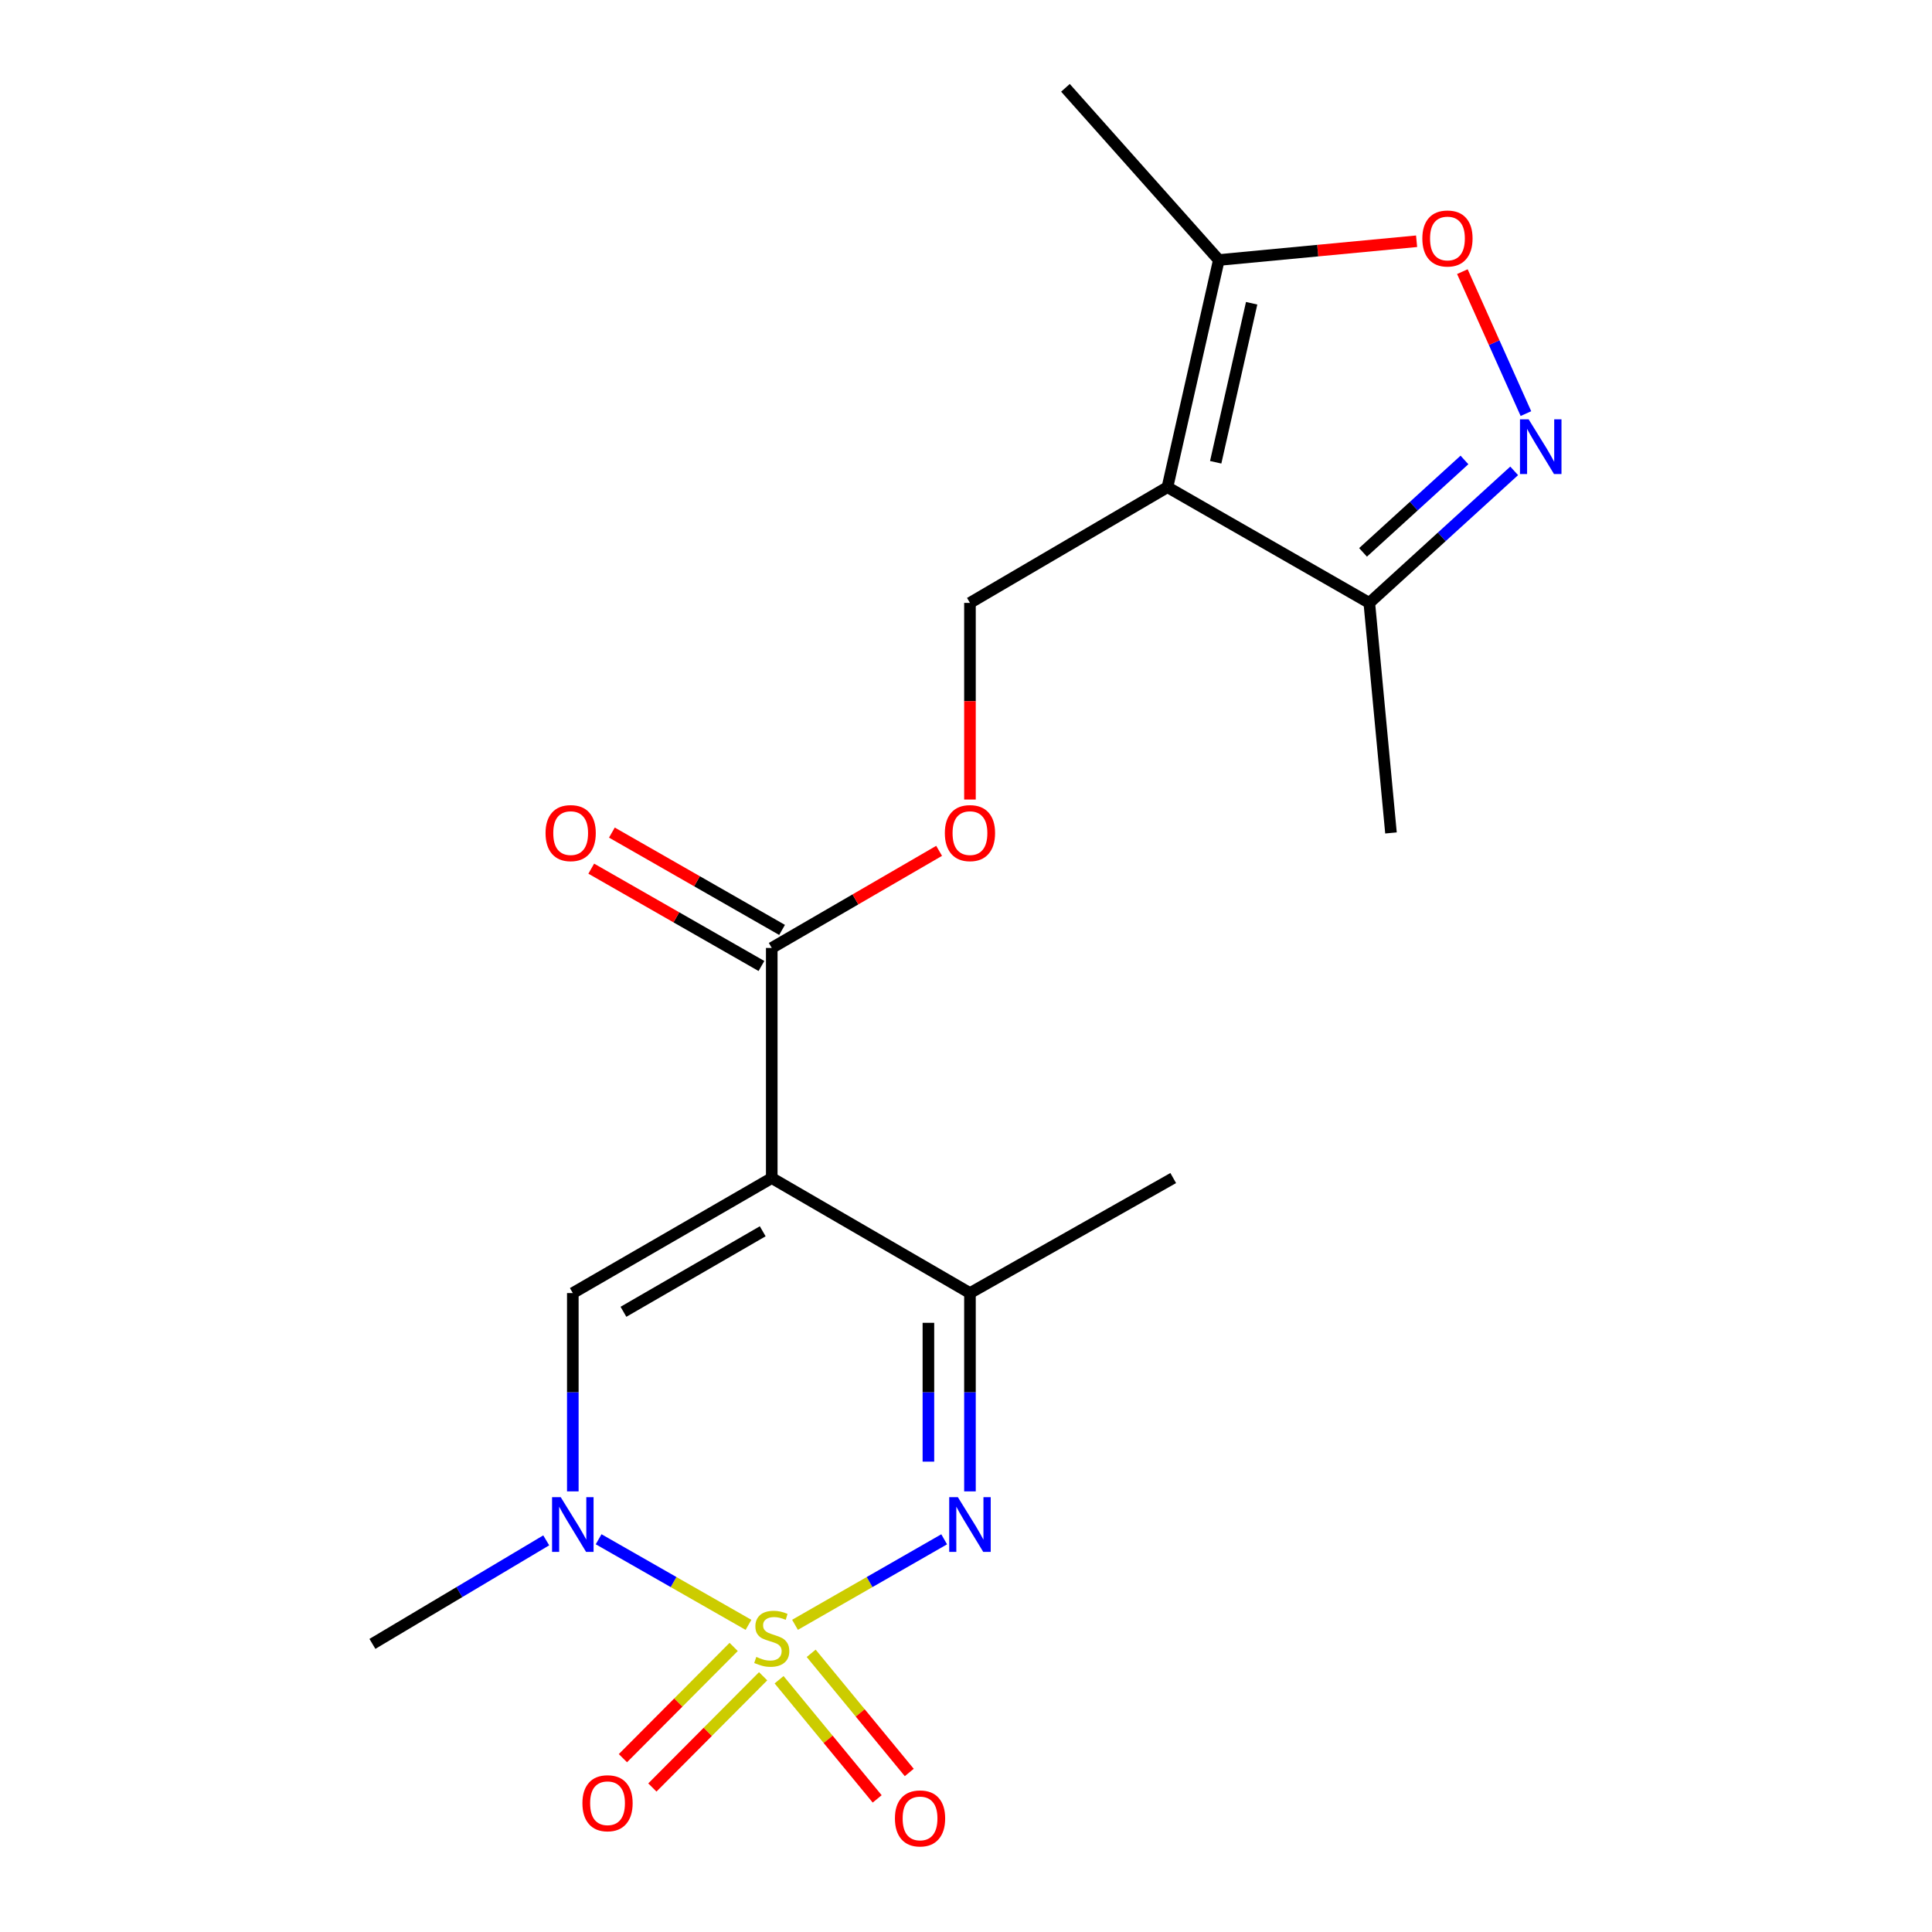 <?xml version='1.0' encoding='iso-8859-1'?>
<svg version='1.1' baseProfile='full'
              xmlns='http://www.w3.org/2000/svg'
                      xmlns:rdkit='http://www.rdkit.org/xml'
                      xmlns:xlink='http://www.w3.org/1999/xlink'
                  xml:space='preserve'
width='1000px' height='1000px' viewBox='0 0 1000 1000'>
<!-- END OF HEADER -->
<rect style='opacity:1.0;fill:#FFFFFF;stroke:none' width='1000' height='1000' x='0' y='0'> </rect>
<path class='bond-1' d='M 411.496,840.997 L 450.098,818.87' style='fill:none;fill-rule:evenodd;stroke:#CCCC00;stroke-width:6px;stroke-linecap:butt;stroke-linejoin:miter;stroke-opacity:1' />
<path class='bond-1' d='M 450.098,818.87 L 488.701,796.742' style='fill:none;fill-rule:evenodd;stroke:#0000FF;stroke-width:6px;stroke-linecap:butt;stroke-linejoin:miter;stroke-opacity:1' />
<path class='bond-2' d='M 387.415,841.018 L 348.63,818.868' style='fill:none;fill-rule:evenodd;stroke:#CCCC00;stroke-width:6px;stroke-linecap:butt;stroke-linejoin:miter;stroke-opacity:1' />
<path class='bond-2' d='M 348.63,818.868 L 309.844,796.719' style='fill:none;fill-rule:evenodd;stroke:#0000FF;stroke-width:6px;stroke-linecap:butt;stroke-linejoin:miter;stroke-opacity:1' />
<path class='bond-12' d='M 403.255,869.429 L 428.642,900.266' style='fill:none;fill-rule:evenodd;stroke:#CCCC00;stroke-width:6px;stroke-linecap:butt;stroke-linejoin:miter;stroke-opacity:1' />
<path class='bond-12' d='M 428.642,900.266 L 454.028,931.103' style='fill:none;fill-rule:evenodd;stroke:#FF0000;stroke-width:6px;stroke-linecap:butt;stroke-linejoin:miter;stroke-opacity:1' />
<path class='bond-12' d='M 419.862,855.757 L 445.248,886.594' style='fill:none;fill-rule:evenodd;stroke:#CCCC00;stroke-width:6px;stroke-linecap:butt;stroke-linejoin:miter;stroke-opacity:1' />
<path class='bond-12' d='M 445.248,886.594 L 470.635,917.431' style='fill:none;fill-rule:evenodd;stroke:#FF0000;stroke-width:6px;stroke-linecap:butt;stroke-linejoin:miter;stroke-opacity:1' />
<path class='bond-13' d='M 379.746,852.452 L 351.084,881.24' style='fill:none;fill-rule:evenodd;stroke:#CCCC00;stroke-width:6px;stroke-linecap:butt;stroke-linejoin:miter;stroke-opacity:1' />
<path class='bond-13' d='M 351.084,881.24 L 322.421,910.027' style='fill:none;fill-rule:evenodd;stroke:#FF0000;stroke-width:6px;stroke-linecap:butt;stroke-linejoin:miter;stroke-opacity:1' />
<path class='bond-13' d='M 394.989,867.629 L 366.327,896.417' style='fill:none;fill-rule:evenodd;stroke:#CCCC00;stroke-width:6px;stroke-linecap:butt;stroke-linejoin:miter;stroke-opacity:1' />
<path class='bond-13' d='M 366.327,896.417 L 337.664,925.204' style='fill:none;fill-rule:evenodd;stroke:#FF0000;stroke-width:6px;stroke-linecap:butt;stroke-linejoin:miter;stroke-opacity:1' />
<path class='bond-0' d='M 399.46,609.757 L 296.487,669.292' style='fill:none;fill-rule:evenodd;stroke:#000000;stroke-width:6px;stroke-linecap:butt;stroke-linejoin:miter;stroke-opacity:1' />
<path class='bond-0' d='M 394.78,637.309 L 322.699,678.983' style='fill:none;fill-rule:evenodd;stroke:#000000;stroke-width:6px;stroke-linecap:butt;stroke-linejoin:miter;stroke-opacity:1' />
<path class='bond-7' d='M 399.46,609.757 L 399.46,490.663' style='fill:none;fill-rule:evenodd;stroke:#000000;stroke-width:6px;stroke-linecap:butt;stroke-linejoin:miter;stroke-opacity:1' />
<path class='bond-20' d='M 399.46,609.757 L 502.05,669.292' style='fill:none;fill-rule:evenodd;stroke:#000000;stroke-width:6px;stroke-linecap:butt;stroke-linejoin:miter;stroke-opacity:1' />
<path class='bond-5' d='M 502.05,771.935 L 502.05,720.614' style='fill:none;fill-rule:evenodd;stroke:#0000FF;stroke-width:6px;stroke-linecap:butt;stroke-linejoin:miter;stroke-opacity:1' />
<path class='bond-5' d='M 502.05,720.614 L 502.05,669.292' style='fill:none;fill-rule:evenodd;stroke:#000000;stroke-width:6px;stroke-linecap:butt;stroke-linejoin:miter;stroke-opacity:1' />
<path class='bond-5' d='M 480.54,756.539 L 480.54,720.614' style='fill:none;fill-rule:evenodd;stroke:#0000FF;stroke-width:6px;stroke-linecap:butt;stroke-linejoin:miter;stroke-opacity:1' />
<path class='bond-5' d='M 480.54,720.614 L 480.54,684.688' style='fill:none;fill-rule:evenodd;stroke:#000000;stroke-width:6px;stroke-linecap:butt;stroke-linejoin:miter;stroke-opacity:1' />
<path class='bond-3' d='M 296.487,771.935 L 296.487,720.614' style='fill:none;fill-rule:evenodd;stroke:#0000FF;stroke-width:6px;stroke-linecap:butt;stroke-linejoin:miter;stroke-opacity:1' />
<path class='bond-3' d='M 296.487,720.614 L 296.487,669.292' style='fill:none;fill-rule:evenodd;stroke:#000000;stroke-width:6px;stroke-linecap:butt;stroke-linejoin:miter;stroke-opacity:1' />
<path class='bond-16' d='M 282.728,797.285 L 237.744,824.079' style='fill:none;fill-rule:evenodd;stroke:#0000FF;stroke-width:6px;stroke-linecap:butt;stroke-linejoin:miter;stroke-opacity:1' />
<path class='bond-16' d='M 237.744,824.079 L 192.761,850.872' style='fill:none;fill-rule:evenodd;stroke:#000000;stroke-width:6px;stroke-linecap:butt;stroke-linejoin:miter;stroke-opacity:1' />
<path class='bond-4' d='M 604.27,252.165 L 502.05,312.059' style='fill:none;fill-rule:evenodd;stroke:#000000;stroke-width:6px;stroke-linecap:butt;stroke-linejoin:miter;stroke-opacity:1' />
<path class='bond-9' d='M 604.27,252.165 L 630.859,134.578' style='fill:none;fill-rule:evenodd;stroke:#000000;stroke-width:6px;stroke-linecap:butt;stroke-linejoin:miter;stroke-opacity:1' />
<path class='bond-9' d='M 629.239,239.271 L 647.851,156.96' style='fill:none;fill-rule:evenodd;stroke:#000000;stroke-width:6px;stroke-linecap:butt;stroke-linejoin:miter;stroke-opacity:1' />
<path class='bond-10' d='M 604.27,252.165 L 708.749,312.059' style='fill:none;fill-rule:evenodd;stroke:#000000;stroke-width:6px;stroke-linecap:butt;stroke-linejoin:miter;stroke-opacity:1' />
<path class='bond-17' d='M 502.05,669.292 L 607.258,609.757' style='fill:none;fill-rule:evenodd;stroke:#000000;stroke-width:6px;stroke-linecap:butt;stroke-linejoin:miter;stroke-opacity:1' />
<path class='bond-6' d='M 783.737,243.717 L 746.243,277.888' style='fill:none;fill-rule:evenodd;stroke:#0000FF;stroke-width:6px;stroke-linecap:butt;stroke-linejoin:miter;stroke-opacity:1' />
<path class='bond-6' d='M 746.243,277.888 L 708.749,312.059' style='fill:none;fill-rule:evenodd;stroke:#000000;stroke-width:6px;stroke-linecap:butt;stroke-linejoin:miter;stroke-opacity:1' />
<path class='bond-6' d='M 757.999,238.07 L 731.754,261.99' style='fill:none;fill-rule:evenodd;stroke:#0000FF;stroke-width:6px;stroke-linecap:butt;stroke-linejoin:miter;stroke-opacity:1' />
<path class='bond-6' d='M 731.754,261.99 L 705.508,285.91' style='fill:none;fill-rule:evenodd;stroke:#000000;stroke-width:6px;stroke-linecap:butt;stroke-linejoin:miter;stroke-opacity:1' />
<path class='bond-21' d='M 789.816,214.079 L 773.368,177.34' style='fill:none;fill-rule:evenodd;stroke:#0000FF;stroke-width:6px;stroke-linecap:butt;stroke-linejoin:miter;stroke-opacity:1' />
<path class='bond-21' d='M 773.368,177.34 L 756.92,140.602' style='fill:none;fill-rule:evenodd;stroke:#FF0000;stroke-width:6px;stroke-linecap:butt;stroke-linejoin:miter;stroke-opacity:1' />
<path class='bond-14' d='M 399.46,490.663 L 442.772,465.528' style='fill:none;fill-rule:evenodd;stroke:#000000;stroke-width:6px;stroke-linecap:butt;stroke-linejoin:miter;stroke-opacity:1' />
<path class='bond-14' d='M 442.772,465.528 L 486.085,440.393' style='fill:none;fill-rule:evenodd;stroke:#FF0000;stroke-width:6px;stroke-linecap:butt;stroke-linejoin:miter;stroke-opacity:1' />
<path class='bond-15' d='M 404.799,481.328 L 360.756,456.135' style='fill:none;fill-rule:evenodd;stroke:#000000;stroke-width:6px;stroke-linecap:butt;stroke-linejoin:miter;stroke-opacity:1' />
<path class='bond-15' d='M 360.756,456.135 L 316.713,430.943' style='fill:none;fill-rule:evenodd;stroke:#FF0000;stroke-width:6px;stroke-linecap:butt;stroke-linejoin:miter;stroke-opacity:1' />
<path class='bond-15' d='M 394.12,499.999 L 350.076,474.807' style='fill:none;fill-rule:evenodd;stroke:#000000;stroke-width:6px;stroke-linecap:butt;stroke-linejoin:miter;stroke-opacity:1' />
<path class='bond-15' d='M 350.076,474.807 L 306.033,449.615' style='fill:none;fill-rule:evenodd;stroke:#FF0000;stroke-width:6px;stroke-linecap:butt;stroke-linejoin:miter;stroke-opacity:1' />
<path class='bond-8' d='M 733.228,124.871 L 682.044,129.724' style='fill:none;fill-rule:evenodd;stroke:#FF0000;stroke-width:6px;stroke-linecap:butt;stroke-linejoin:miter;stroke-opacity:1' />
<path class='bond-8' d='M 682.044,129.724 L 630.859,134.578' style='fill:none;fill-rule:evenodd;stroke:#000000;stroke-width:6px;stroke-linecap:butt;stroke-linejoin:miter;stroke-opacity:1' />
<path class='bond-18' d='M 630.859,134.578 L 551.475,45.455' style='fill:none;fill-rule:evenodd;stroke:#000000;stroke-width:6px;stroke-linecap:butt;stroke-linejoin:miter;stroke-opacity:1' />
<path class='bond-19' d='M 708.749,312.059 L 719.97,431.129' style='fill:none;fill-rule:evenodd;stroke:#000000;stroke-width:6px;stroke-linecap:butt;stroke-linejoin:miter;stroke-opacity:1' />
<path class='bond-11' d='M 502.05,312.059 L 502.05,362.945' style='fill:none;fill-rule:evenodd;stroke:#000000;stroke-width:6px;stroke-linecap:butt;stroke-linejoin:miter;stroke-opacity:1' />
<path class='bond-11' d='M 502.05,362.945 L 502.05,413.832' style='fill:none;fill-rule:evenodd;stroke:#FF0000;stroke-width:6px;stroke-linecap:butt;stroke-linejoin:miter;stroke-opacity:1' />
<path  class='atom-0' d='M 391.46 857.616
Q 391.78 857.736, 393.1 858.296
Q 394.42 858.856, 395.86 859.216
Q 397.34 859.536, 398.78 859.536
Q 401.46 859.536, 403.02 858.256
Q 404.58 856.936, 404.58 854.656
Q 404.58 853.096, 403.78 852.136
Q 403.02 851.176, 401.82 850.656
Q 400.62 850.136, 398.62 849.536
Q 396.1 848.776, 394.58 848.056
Q 393.1 847.336, 392.02 845.816
Q 390.98 844.296, 390.98 841.736
Q 390.98 838.176, 393.38 835.976
Q 395.82 833.776, 400.62 833.776
Q 403.9 833.776, 407.62 835.336
L 406.7 838.416
Q 403.3 837.016, 400.74 837.016
Q 397.98 837.016, 396.46 838.176
Q 394.94 839.296, 394.98 841.256
Q 394.98 842.776, 395.74 843.696
Q 396.54 844.616, 397.66 845.136
Q 398.82 845.656, 400.74 846.256
Q 403.3 847.056, 404.82 847.856
Q 406.34 848.656, 407.42 850.296
Q 408.54 851.896, 408.54 854.656
Q 408.54 858.576, 405.9 860.696
Q 403.3 862.776, 398.94 862.776
Q 396.42 862.776, 394.5 862.216
Q 392.62 861.696, 390.38 860.776
L 391.46 857.616
' fill='#CCCC00'/>
<path  class='atom-2' d='M 495.79 774.93
L 505.07 789.93
Q 505.99 791.41, 507.47 794.09
Q 508.95 796.77, 509.03 796.93
L 509.03 774.93
L 512.79 774.93
L 512.79 803.25
L 508.91 803.25
L 498.95 786.85
Q 497.79 784.93, 496.55 782.73
Q 495.35 780.53, 494.99 779.85
L 494.99 803.25
L 491.31 803.25
L 491.31 774.93
L 495.79 774.93
' fill='#0000FF'/>
<path  class='atom-3' d='M 290.227 774.93
L 299.507 789.93
Q 300.427 791.41, 301.907 794.09
Q 303.387 796.77, 303.467 796.93
L 303.467 774.93
L 307.227 774.93
L 307.227 803.25
L 303.347 803.25
L 293.387 786.85
Q 292.227 784.93, 290.987 782.73
Q 289.787 780.53, 289.427 779.85
L 289.427 803.25
L 285.747 803.25
L 285.747 774.93
L 290.227 774.93
' fill='#0000FF'/>
<path  class='atom-7' d='M 791.218 217.033
L 800.498 232.033
Q 801.418 233.513, 802.898 236.193
Q 804.378 238.873, 804.458 239.033
L 804.458 217.033
L 808.218 217.033
L 808.218 245.353
L 804.338 245.353
L 794.378 228.953
Q 793.218 227.033, 791.978 224.833
Q 790.778 222.633, 790.418 221.953
L 790.418 245.353
L 786.738 245.353
L 786.738 217.033
L 791.218 217.033
' fill='#0000FF'/>
<path  class='atom-9' d='M 736.2 123.437
Q 736.2 116.637, 739.56 112.837
Q 742.92 109.037, 749.2 109.037
Q 755.48 109.037, 758.84 112.837
Q 762.2 116.637, 762.2 123.437
Q 762.2 130.317, 758.8 134.237
Q 755.4 138.117, 749.2 138.117
Q 742.96 138.117, 739.56 134.237
Q 736.2 130.357, 736.2 123.437
M 749.2 134.917
Q 753.52 134.917, 755.84 132.037
Q 758.2 129.117, 758.2 123.437
Q 758.2 117.877, 755.84 115.077
Q 753.52 112.237, 749.2 112.237
Q 744.88 112.237, 742.52 115.037
Q 740.2 117.837, 740.2 123.437
Q 740.2 129.157, 742.52 132.037
Q 744.88 134.917, 749.2 134.917
' fill='#FF0000'/>
<path  class='atom-13' d='M 463.214 941.21
Q 463.214 934.41, 466.574 930.61
Q 469.934 926.81, 476.214 926.81
Q 482.494 926.81, 485.854 930.61
Q 489.214 934.41, 489.214 941.21
Q 489.214 948.09, 485.814 952.01
Q 482.414 955.89, 476.214 955.89
Q 469.974 955.89, 466.574 952.01
Q 463.214 948.13, 463.214 941.21
M 476.214 952.69
Q 480.534 952.69, 482.854 949.81
Q 485.214 946.89, 485.214 941.21
Q 485.214 935.65, 482.854 932.85
Q 480.534 930.01, 476.214 930.01
Q 471.894 930.01, 469.534 932.81
Q 467.214 935.61, 467.214 941.21
Q 467.214 946.93, 469.534 949.81
Q 471.894 952.69, 476.214 952.69
' fill='#FF0000'/>
<path  class='atom-14' d='M 301.459 933.347
Q 301.459 926.547, 304.819 922.747
Q 308.179 918.947, 314.459 918.947
Q 320.739 918.947, 324.099 922.747
Q 327.459 926.547, 327.459 933.347
Q 327.459 940.227, 324.059 944.147
Q 320.659 948.027, 314.459 948.027
Q 308.219 948.027, 304.819 944.147
Q 301.459 940.267, 301.459 933.347
M 314.459 944.827
Q 318.779 944.827, 321.099 941.947
Q 323.459 939.027, 323.459 933.347
Q 323.459 927.787, 321.099 924.987
Q 318.779 922.147, 314.459 922.147
Q 310.139 922.147, 307.779 924.947
Q 305.459 927.747, 305.459 933.347
Q 305.459 939.067, 307.779 941.947
Q 310.139 944.827, 314.459 944.827
' fill='#FF0000'/>
<path  class='atom-15' d='M 489.05 431.209
Q 489.05 424.409, 492.41 420.609
Q 495.77 416.809, 502.05 416.809
Q 508.33 416.809, 511.69 420.609
Q 515.05 424.409, 515.05 431.209
Q 515.05 438.089, 511.65 442.009
Q 508.25 445.889, 502.05 445.889
Q 495.81 445.889, 492.41 442.009
Q 489.05 438.129, 489.05 431.209
M 502.05 442.689
Q 506.37 442.689, 508.69 439.809
Q 511.05 436.889, 511.05 431.209
Q 511.05 425.649, 508.69 422.849
Q 506.37 420.009, 502.05 420.009
Q 497.73 420.009, 495.37 422.809
Q 493.05 425.609, 493.05 431.209
Q 493.05 436.929, 495.37 439.809
Q 497.73 442.689, 502.05 442.689
' fill='#FF0000'/>
<path  class='atom-16' d='M 282.375 431.209
Q 282.375 424.409, 285.735 420.609
Q 289.095 416.809, 295.375 416.809
Q 301.655 416.809, 305.015 420.609
Q 308.375 424.409, 308.375 431.209
Q 308.375 438.089, 304.975 442.009
Q 301.575 445.889, 295.375 445.889
Q 289.135 445.889, 285.735 442.009
Q 282.375 438.129, 282.375 431.209
M 295.375 442.689
Q 299.695 442.689, 302.015 439.809
Q 304.375 436.889, 304.375 431.209
Q 304.375 425.649, 302.015 422.849
Q 299.695 420.009, 295.375 420.009
Q 291.055 420.009, 288.695 422.809
Q 286.375 425.609, 286.375 431.209
Q 286.375 436.929, 288.695 439.809
Q 291.055 442.689, 295.375 442.689
' fill='#FF0000'/>
</svg>
